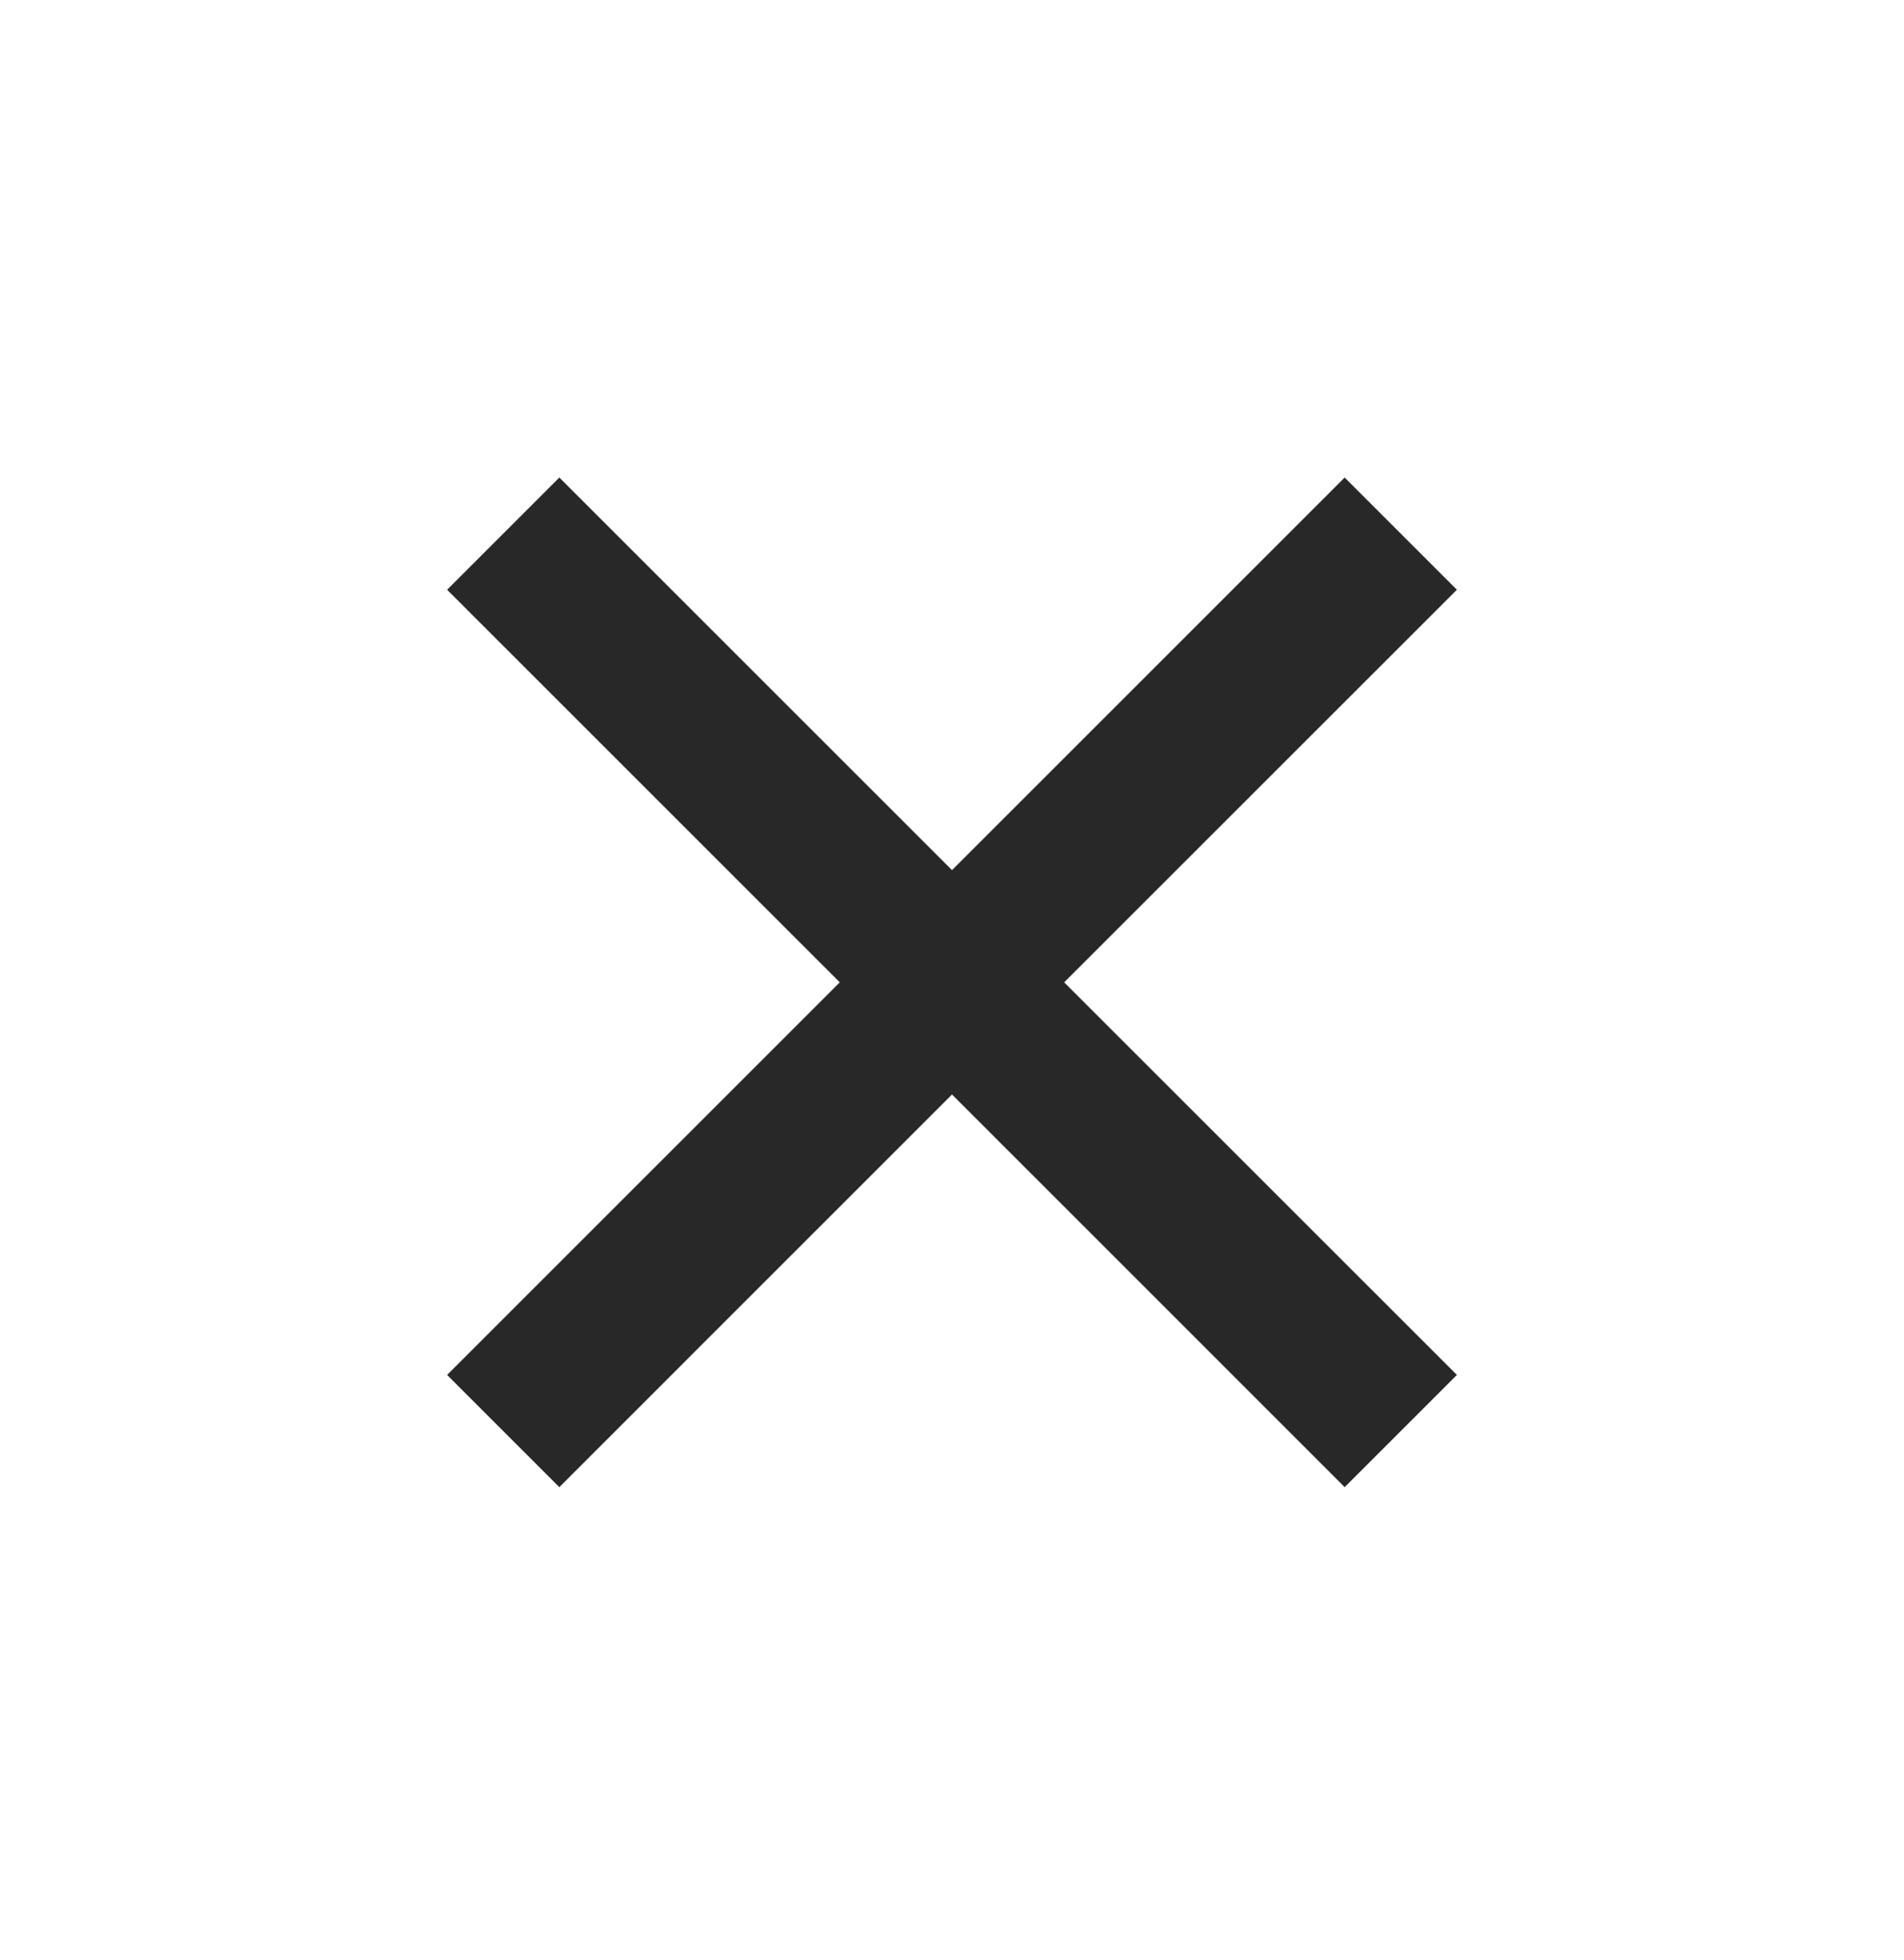 <svg width="34" height="35" viewBox="0 0 34 35" fill="none" xmlns="http://www.w3.org/2000/svg">
<path d="M26.016 10.533L24.012 8.529L17 15.541L9.988 8.529L7.984 10.533L14.996 17.545L7.984 24.557L9.988 26.561L17 19.548L24.012 26.561L26.016 24.557L19.003 17.545L26.016 10.533Z" fill="#282828"/>
</svg>
